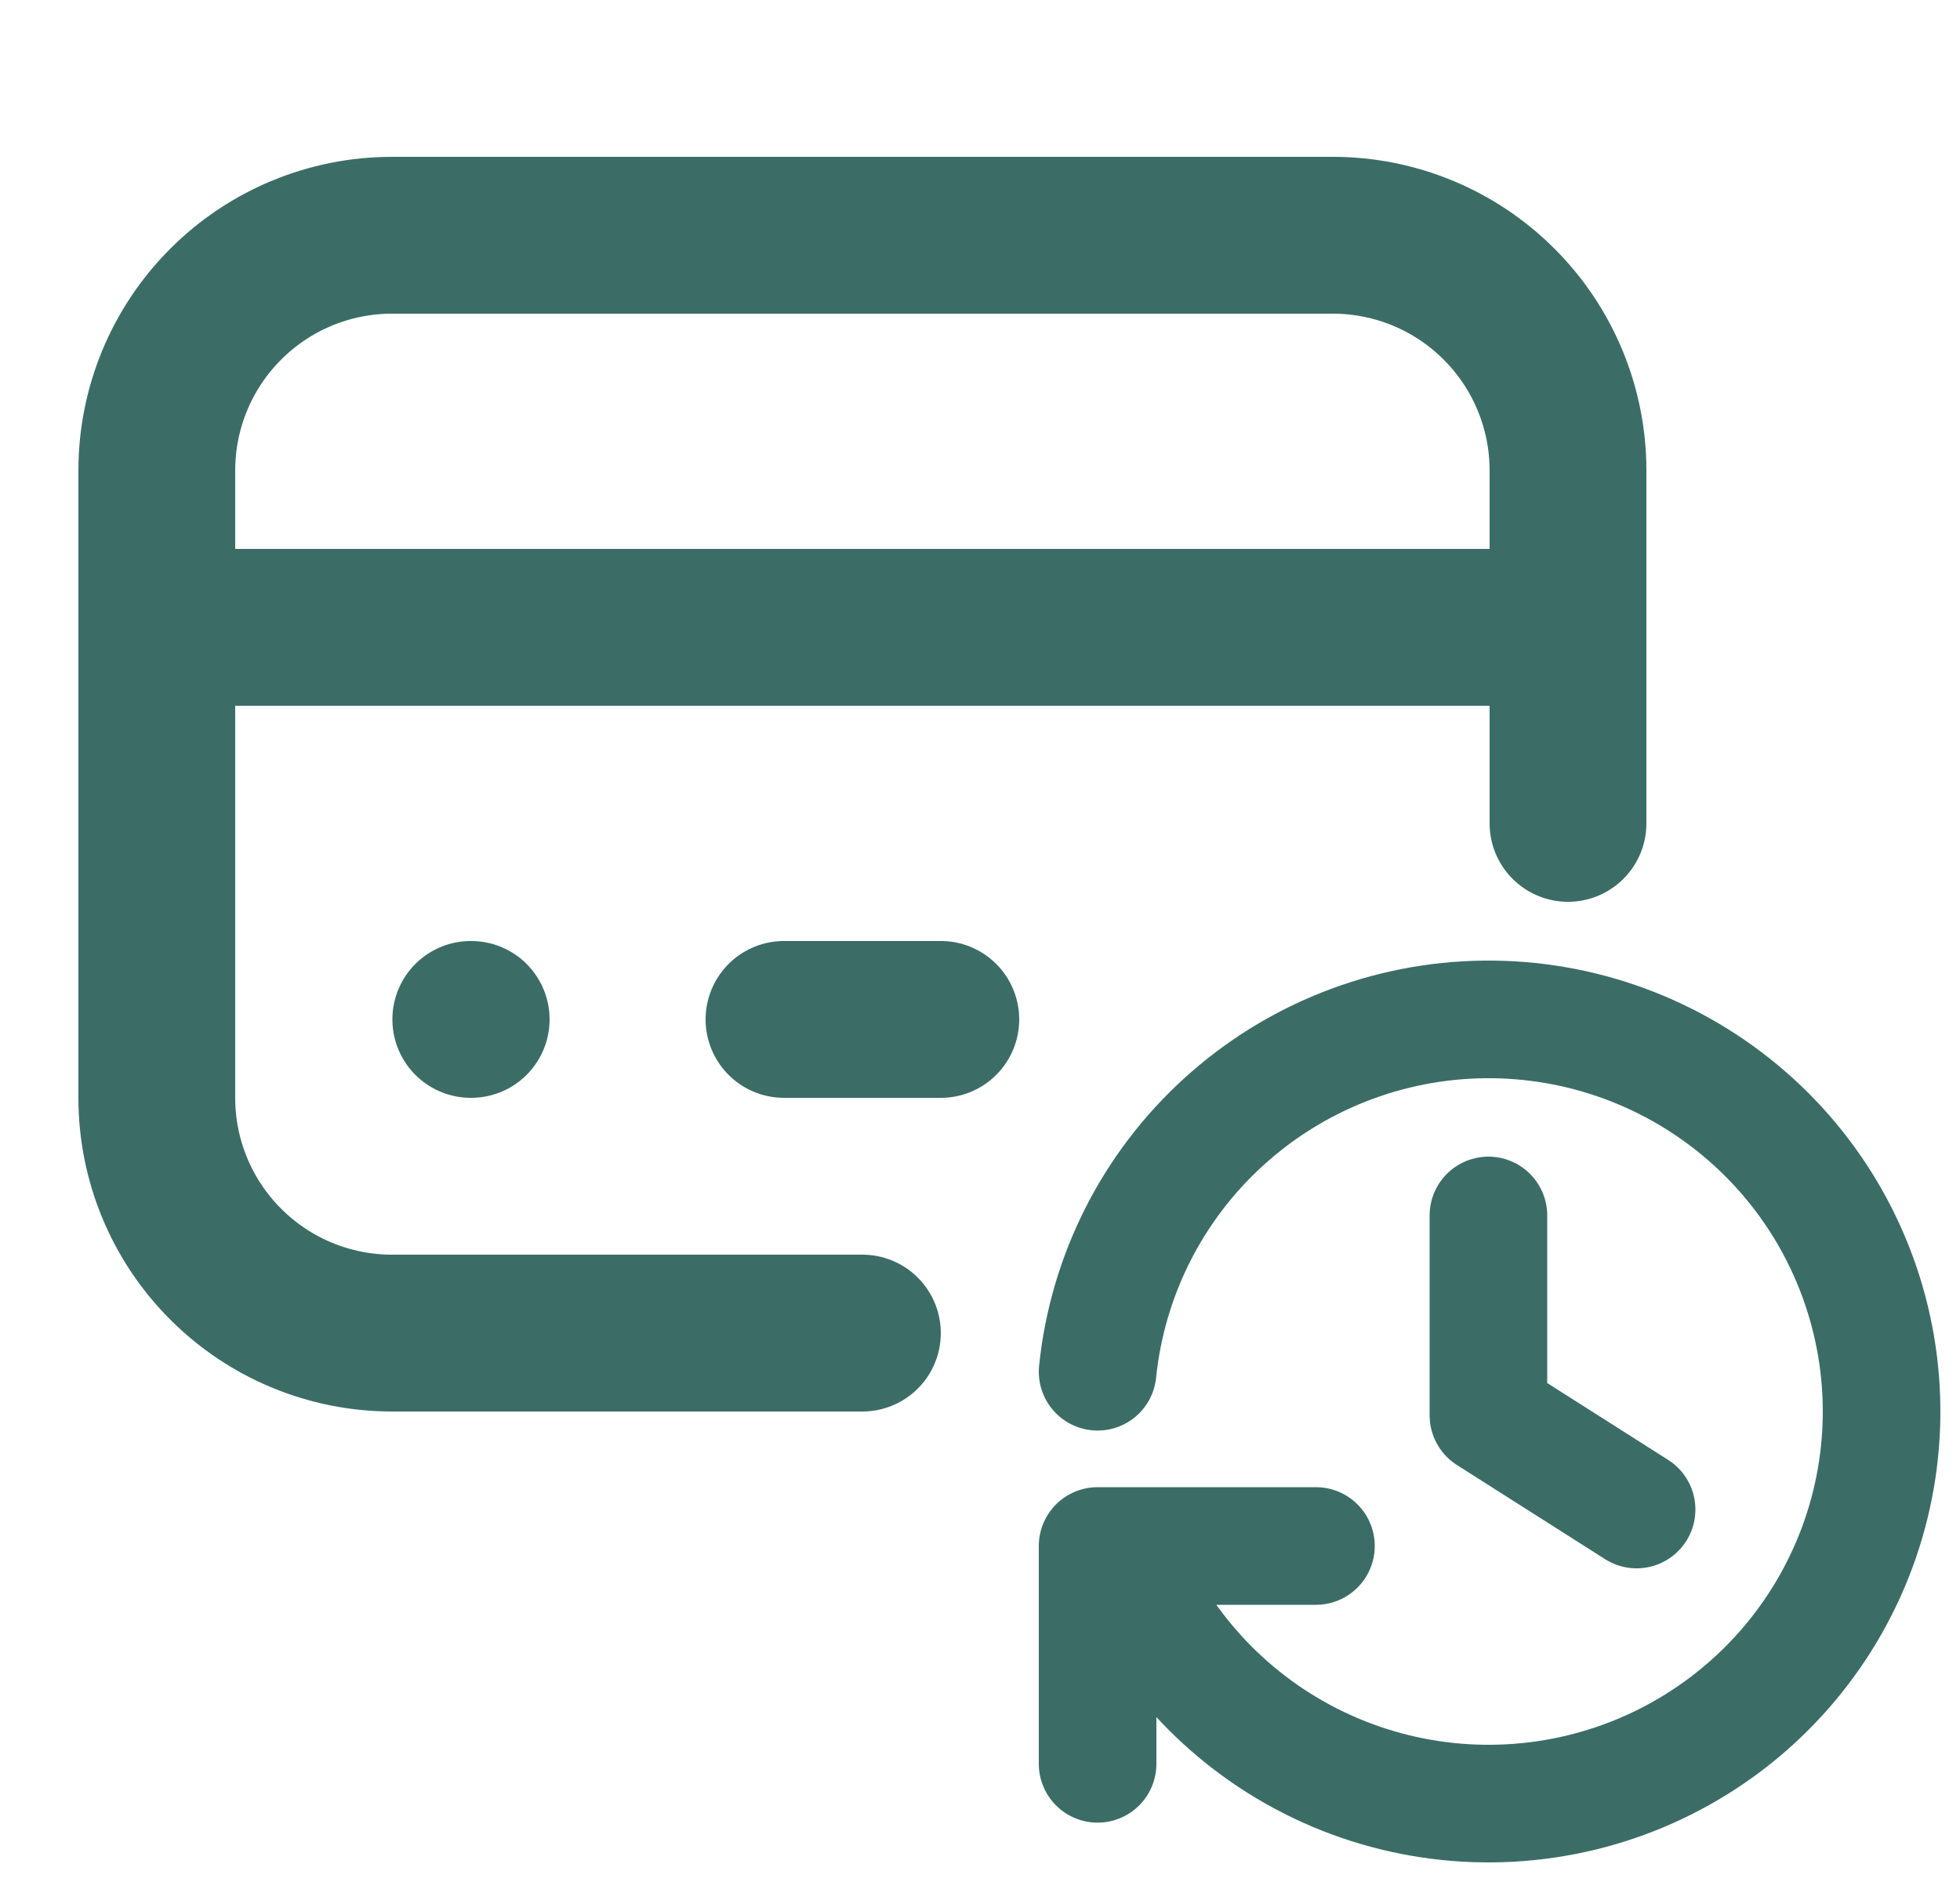 <svg width="25" height="24" viewBox="0 0 25 24" fill="none" xmlns="http://www.w3.org/2000/svg">
<path d="M11 17H5C4.204 17 3.441 16.684 2.879 16.121C2.316 15.559 2 14.796 2 14V6C2 5.204 2.316 4.441 2.879 3.879C3.441 3.316 4.204 3 5 3H17C17.796 3 18.559 3.316 19.121 3.879C19.684 4.441 20 5.204 20 6V10.5M2 8H20M6.005 13H6.01M10 13H12" stroke="#3B6D66" stroke-width="2" stroke-linecap="round" stroke-linejoin="round"/>
<path d="M18.985 15.5L18.985 18.049L20.875 19.25M14 17.493C14.125 16.271 14.696 15.137 15.606 14.309C16.515 13.48 17.698 13.014 18.93 13C20.161 12.986 21.355 13.425 22.283 14.233C23.211 15.04 23.808 16.161 23.961 17.38C24.114 18.599 23.811 19.831 23.111 20.842C22.411 21.853 21.363 22.571 20.166 22.86C18.968 23.149 17.706 22.988 16.621 22.408C15.535 21.828 14.701 20.869 14.278 19.715M14 22.493V19.715H16.785" stroke="#3B6D66" stroke-width="1.5" stroke-linecap="round" stroke-linejoin="round"/>
</svg>
